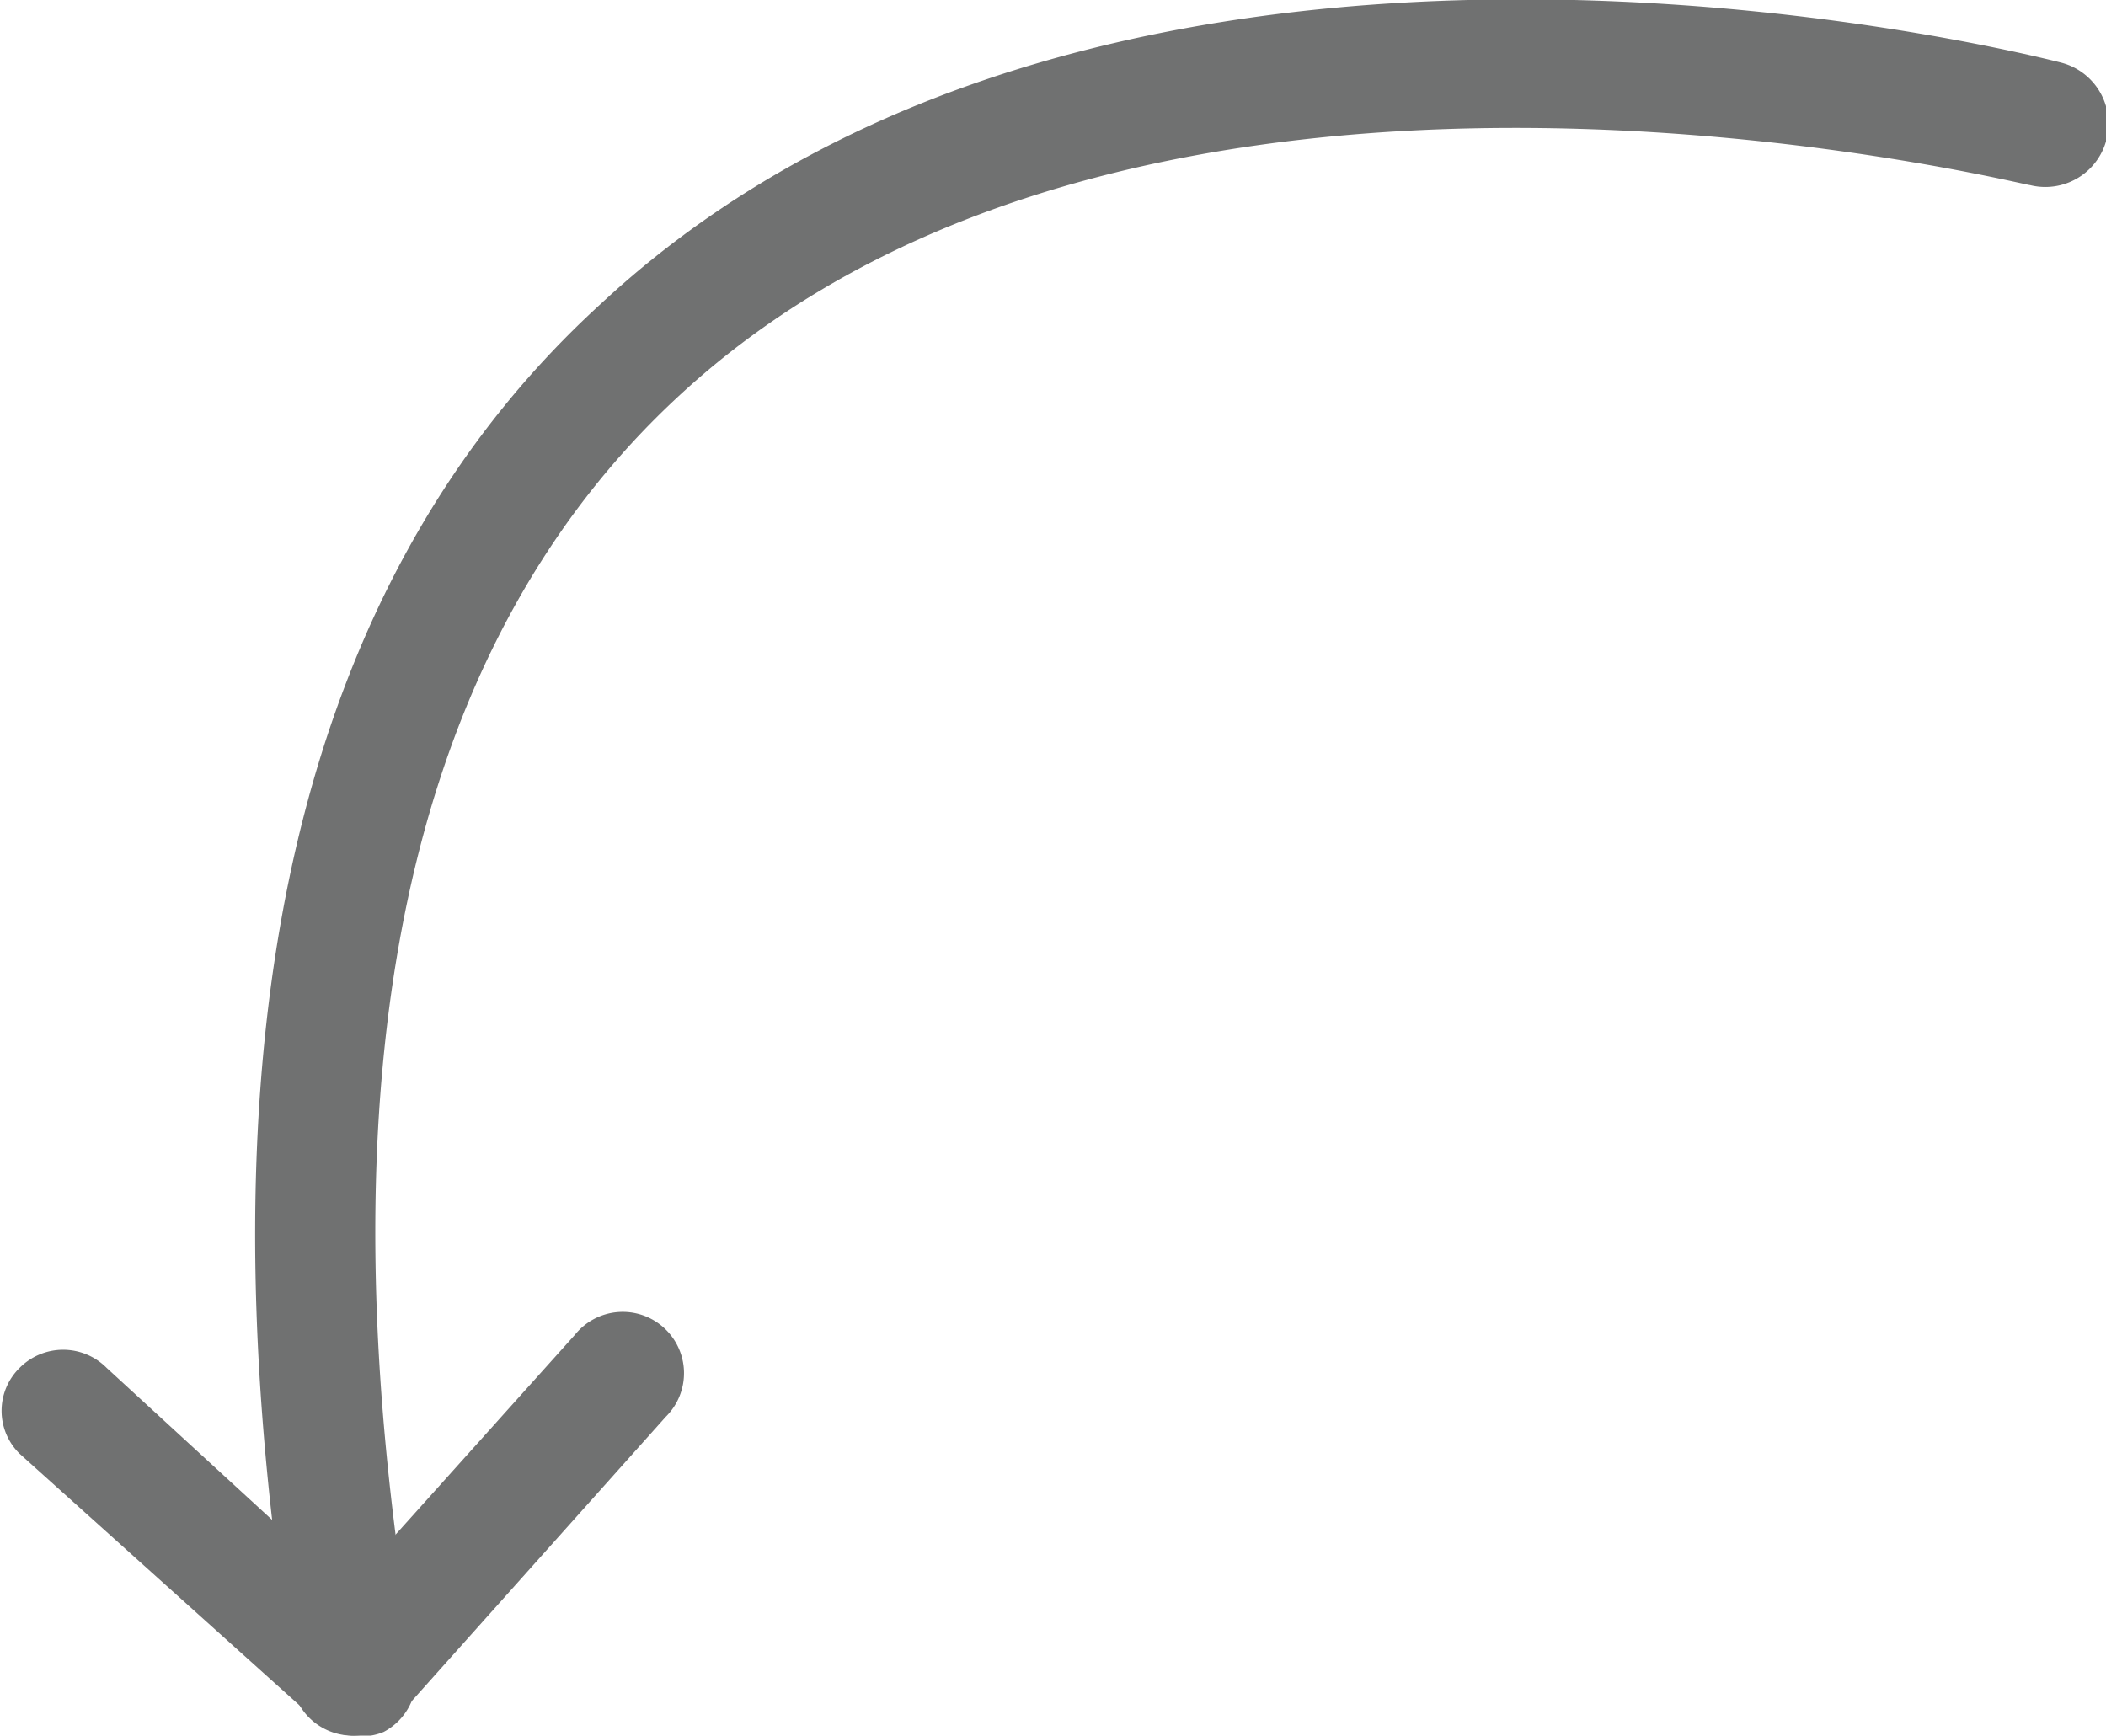 <svg viewBox="0 0 17.18 14.16" xmlns="http://www.w3.org/2000/svg"><g fill="#707171"><path d="m2.88 14.16a.47.47 0 0 1 -.34-.16l-2.38-2.14a.49.49 0 0 1 0-.7.5.5 0 0 1 .71 0l1.35 1.24c-.51-4.5.39-7.83 2.68-9.92 4.21-3.92 11.59-2.05 11.91-1.97a.5.5 0 1 1 -.25 1c-.07 0-7.18-1.81-11 1.7-2.25 2.06-3 5.56-2.17 10.4a.5.5 0 0 1 -.26.52.46.46 0 0 1 -.25.03z"/><path d="m2.88 14.16a.5.5 0 0 1 -.38-.83l2.19-2.44a.5.5 0 1 1 .74.67l-2.18 2.44a.51.51 0 0 1 -.37.16z"/></g></svg>